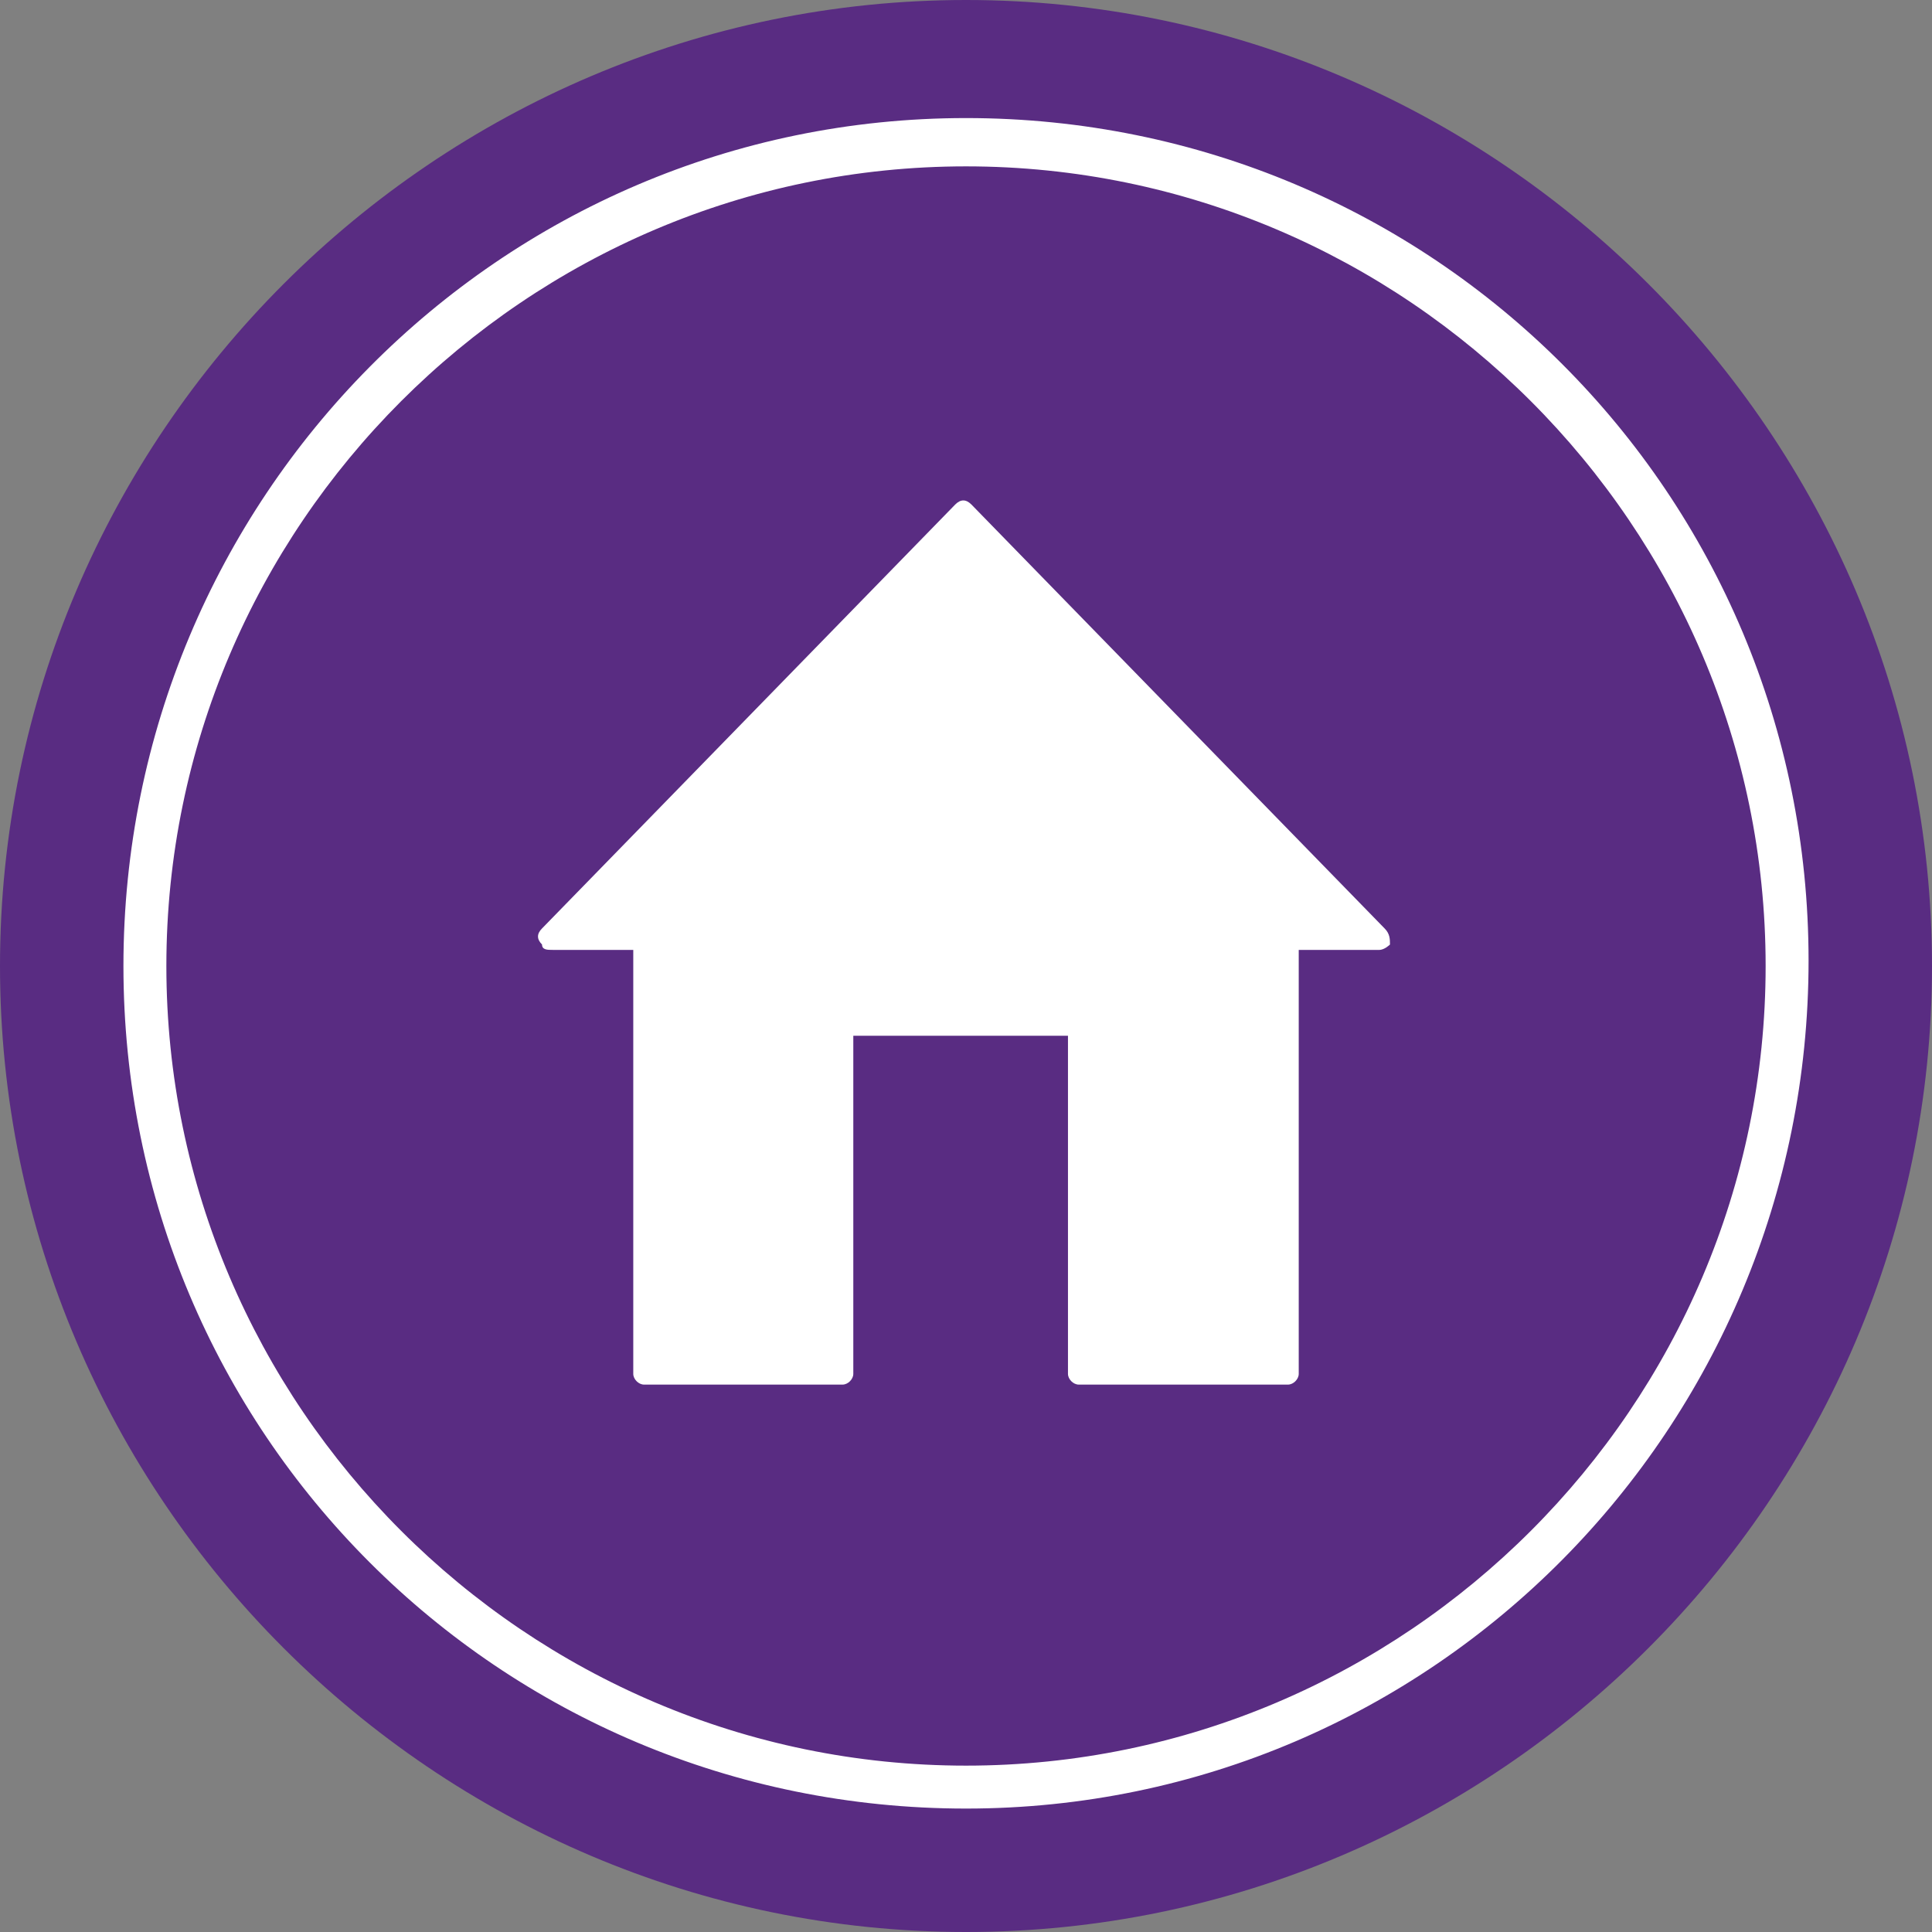 <svg xmlns="http://www.w3.org/2000/svg" xmlns:xlink="http://www.w3.org/1999/xlink" id="Layer_1" x="0px" y="0px" viewBox="0 0 36 36" style="enable-background:new 0 0 36 36;" xml:space="preserve"><rect x="0" y="0" width="36" height="36" fill="#808080" stroke="none"/><style type="text/css">	.st0{clip-path:url(#SVGID_00000118363310389373087690000001420313854376501669_);fill:#592C82;}	.st1{clip-path:url(#SVGID_00000177471837593907525820000014129946642600250012_);fill:#FFFFFF;}	.st2{clip-path:url(#SVGID_00000114034113894022822020000012813356227251064509_);fill:#FFFFFF;}</style><g>	<g>		<defs>			<rect id="SVGID_1_" width="36" height="36"></rect>		</defs>		<clipPath id="SVGID_00000046324555215227448110000004827986222596474028_">			<use xlink:href="#SVGID_1_" style="overflow:visible;"></use>		</clipPath>		<path style="clip-path:url(#SVGID_00000046324555215227448110000004827986222596474028_);fill:#592C82;" d="M18,36   c9.9,0,18-8.1,18-18S27.9,0,18,0S0,8.1,0,18S8.1,36,18,36"></path>	</g>	<g>		<defs>			<rect id="SVGID_00000041265202092458784010000010521361467940570290_" width="36" height="36"></rect>		</defs>		<clipPath id="SVGID_00000158732860653100868850000011566745702090110861_">			<use xlink:href="#SVGID_00000041265202092458784010000010521361467940570290_" style="overflow:visible;"></use>		</clipPath>		<path style="clip-path:url(#SVGID_00000158732860653100868850000011566745702090110861_);fill:#FFFFFF;" d="M18,32.9   C9.8,32.9,3.1,26.2,3.1,18S9.8,3.1,18,3.1S32.9,9.8,32.9,18S26.2,32.9,18,32.9 M18,2.2C9.3,2.2,2.3,9.3,2.3,18s7,15.7,15.7,15.7   s15.7-7.1,15.7-15.8S26.7,2.2,18,2.2"></path>	</g>	<g>		<defs>			<rect id="SVGID_00000092437396585609863020000007324807597056568200_" width="36" height="36"></rect>		</defs>		<clipPath id="SVGID_00000163775779473774050110000006900982320027520431_">			<use xlink:href="#SVGID_00000092437396585609863020000007324807597056568200_" style="overflow:visible;"></use>		</clipPath>		<path style="clip-path:url(#SVGID_00000163775779473774050110000006900982320027520431_);fill:#FFFFFF;" d="M25.8,17.3l-7.7-7.9   c-0.1-0.1-0.2-0.1-0.3,0l-7.7,7.9c-0.1,0.1-0.1,0.2,0,0.3c0,0.1,0.1,0.1,0.2,0.1h1.5v7.9c0,0.1,0.1,0.2,0.2,0.2h3.7   c0.1,0,0.2-0.1,0.2-0.2v-6.3h4v6.3c0,0.1,0.1,0.2,0.2,0.2H24c0.1,0,0.2-0.1,0.2-0.2v-7.9h1.5c0.1,0,0.2-0.1,0.2-0.1   C25.9,17.5,25.9,17.4,25.8,17.3"></path>	</g></g></svg>